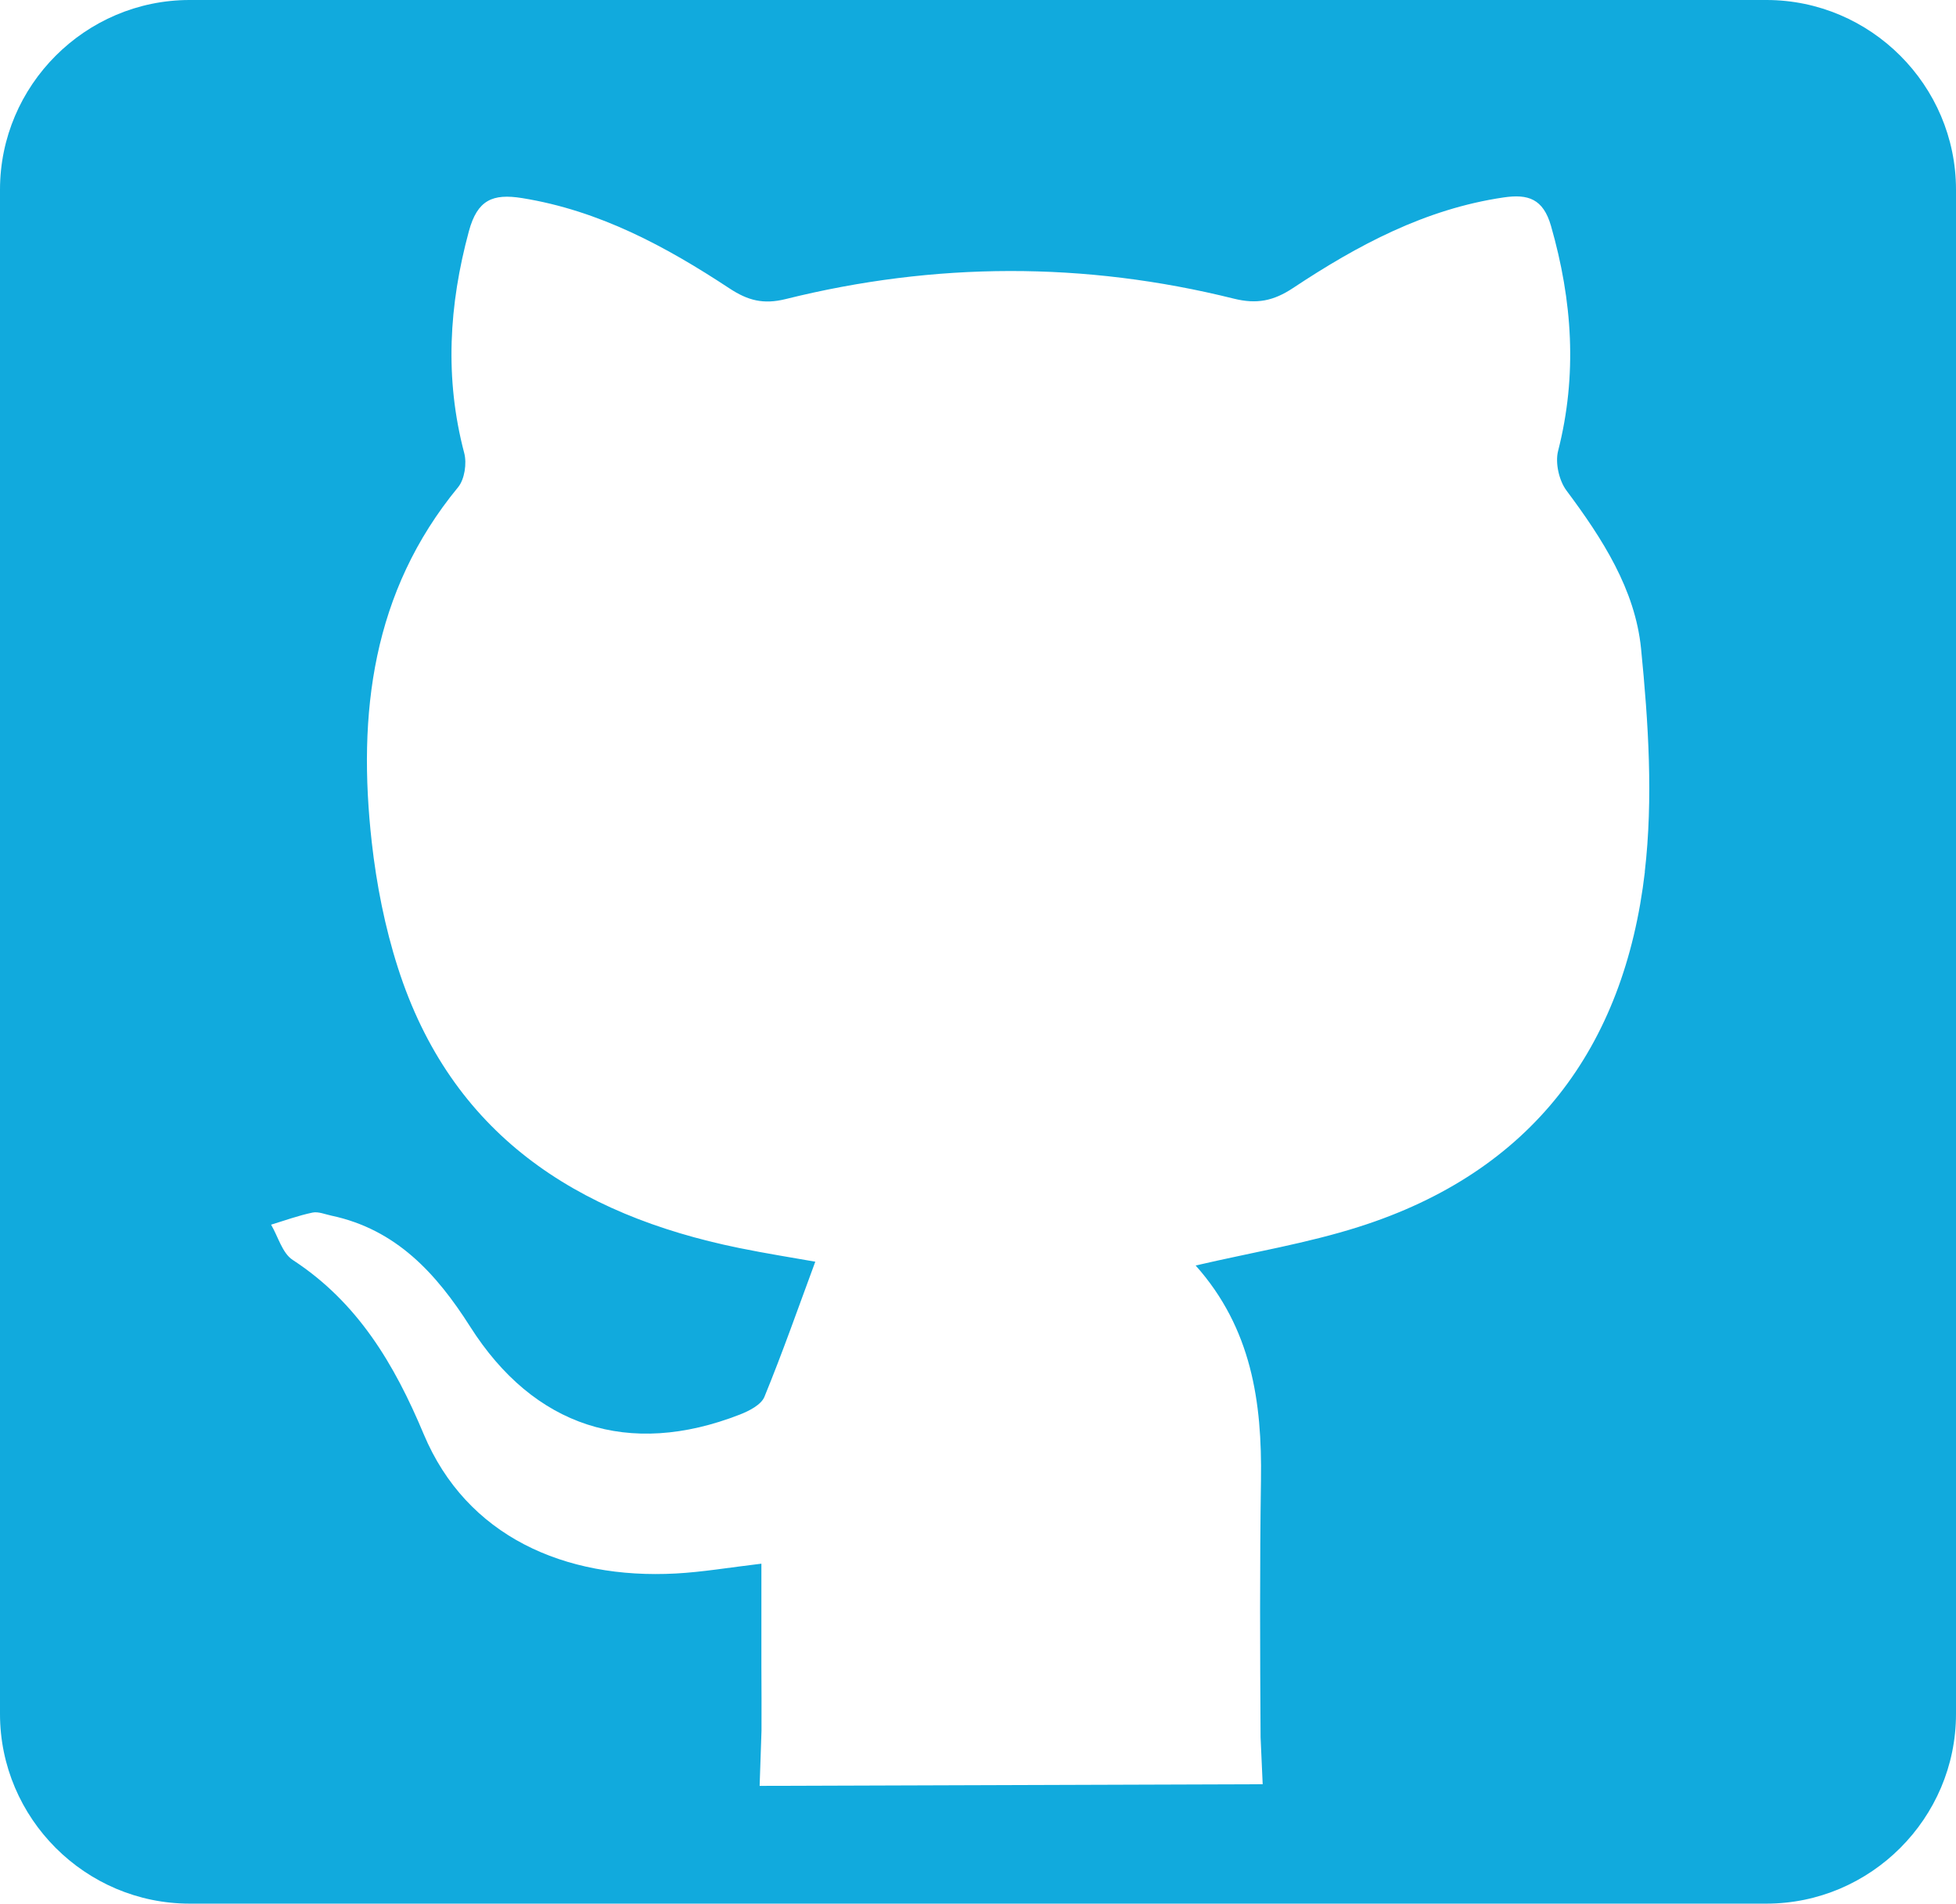 <?xml version="1.0" encoding="UTF-8"?><svg id="Layer_2" xmlns="http://www.w3.org/2000/svg" viewBox="0 0 354.57 345"><defs><style>.cls-1{fill:#1ad;stroke-width:0px;}</style></defs><g id="Layer_1-2"><path class="cls-1" d="M320.2,0H34.37C15.47,0,0,15.47,0,34.37v276.26c0,18.9,15.47,34.37,34.37,34.37h285.83c18.9,0,34.37-15.47,34.37-34.37V34.37c0-18.9-15.47-34.37-34.37-34.37ZM298.17,158c-3.72,31.89-20.52,54.4-51.87,64.35-9.37,2.98-19.18,4.59-29.56,7,10.15,11.39,12.05,24.76,11.84,38.87-.23,15.54-.17,31.09-.07,46.64l.38,8.5-91.19.3.34-10.01c.03-3.89-.01-7.77-.02-11.66,0-6.11,0-12.22,0-18.6-5.91.7-10.69,1.52-15.5,1.78-20.16,1.09-37.96-6.76-45.72-25.27-5.3-12.65-11.94-23.87-23.74-31.56-1.89-1.23-2.64-4.21-3.92-6.39,2.5-.76,4.97-1.66,7.51-2.19,1.05-.22,2.28.31,3.41.55,11.75,2.49,19.03,10.47,25.16,20.11,11.58,18.22,28.77,23.78,48.88,15.95,1.69-.66,3.88-1.77,4.47-3.22,3.31-8.07,6.19-16.31,9.22-24.49-3.94-.7-8.91-1.48-13.84-2.49-29.56-6.04-52.2-20.71-61.83-50.82-2.35-7.33-3.87-15.05-4.73-22.71-2.6-23.26.03-45.38,15.65-64.34,1.18-1.44,1.61-4.32,1.11-6.2-3.57-13.53-2.78-26.8.85-40.21,1.54-5.67,4.31-6.85,9.65-5.99,13.97,2.25,26.03,8.75,37.59,16.37,3.3,2.17,6.12,2.94,10.18,1.93,27.03-6.72,54.18-6.81,81.23-.08,4.17,1.04,7.21.42,10.74-1.92,11.7-7.76,23.98-14.34,38.18-16.42,4.42-.65,7.17.22,8.59,5.18,3.88,13.54,4.8,27,1.28,40.77-.55,2.16.17,5.36,1.52,7.17,6.48,8.68,12.45,17.91,13.52,28.65,1.33,13.4,2.22,27.17.67,40.47Z"/></g></svg>